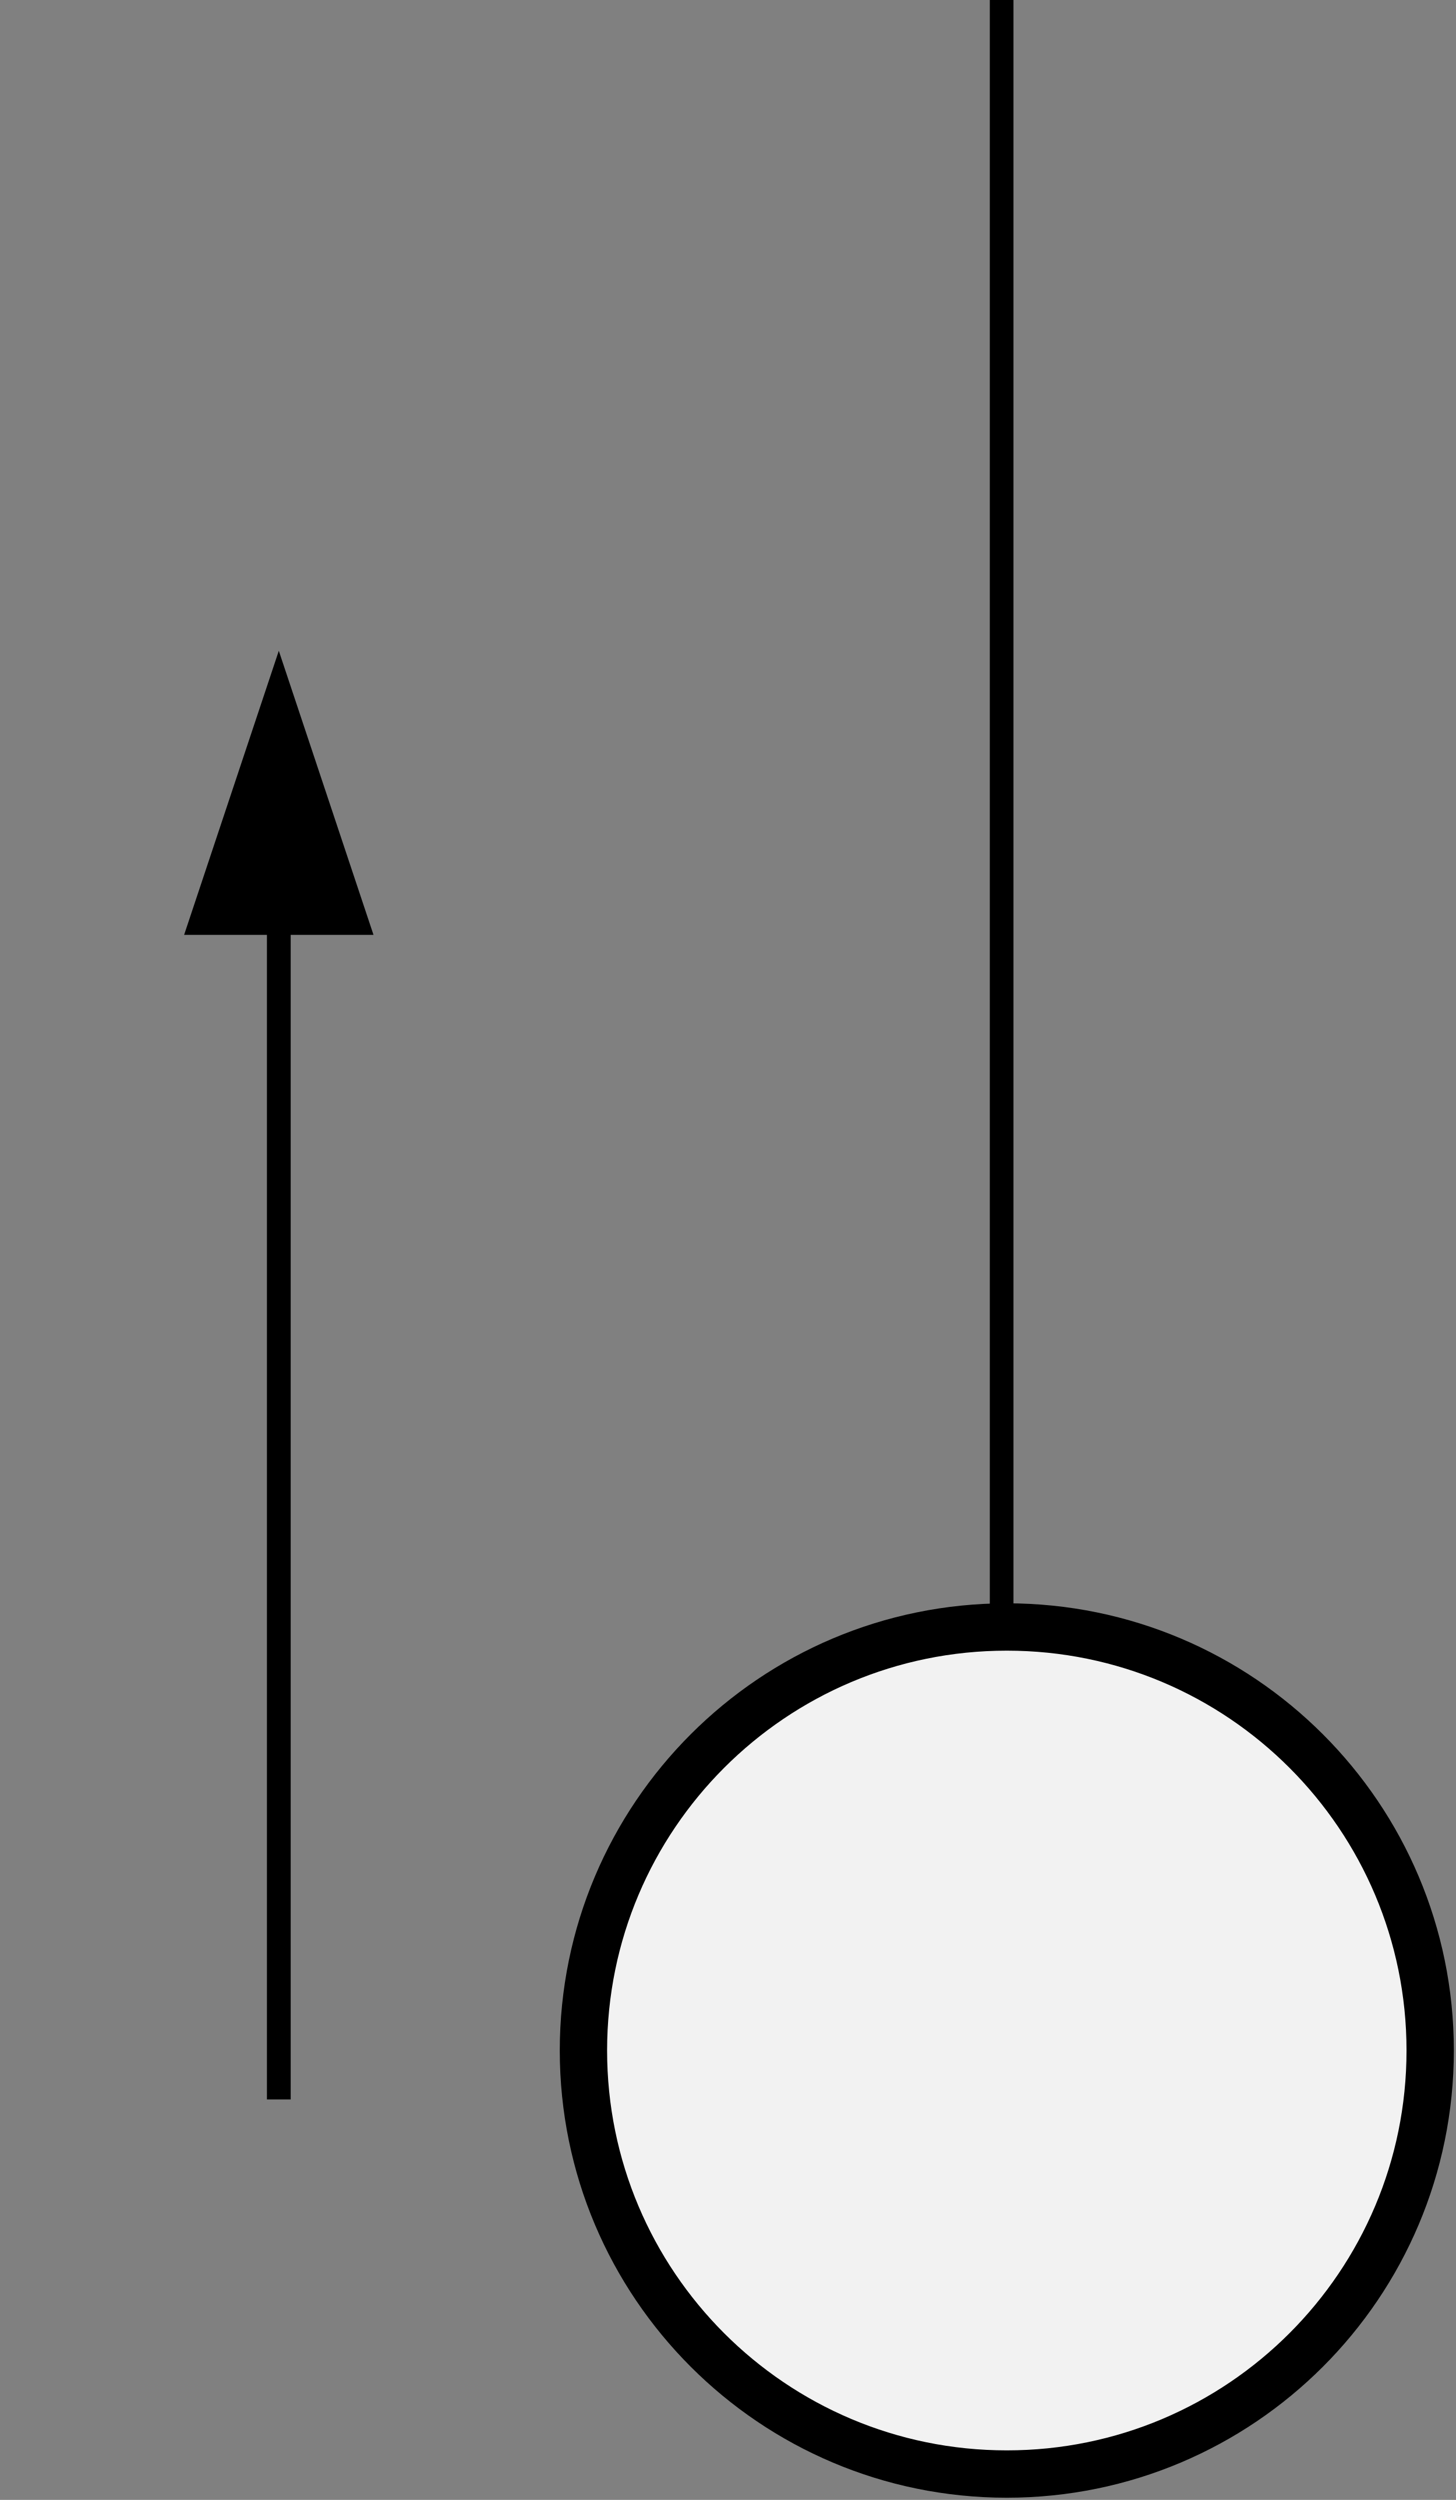 <svg width="141" height="242" xmlns="http://www.w3.org/2000/svg" xmlns:xlink="http://www.w3.org/1999/xlink" xml:space="preserve" overflow="hidden"><rect width="100%" height="100%" fill="#808080" stroke="none"/><g transform="translate(-994 -530)"><path d="M1050.5 728.5C1050.5 705.856 1068.86 687.5 1091.5 687.5 1114.14 687.5 1132.5 705.856 1132.5 728.5 1132.5 751.144 1114.14 769.5 1091.5 769.5 1068.86 769.5 1050.5 751.144 1050.5 728.5Z" stroke="#000000" stroke-width="4.583" stroke-miterlimit="8" fill="#F2F2F2" fill-rule="evenodd"/><path d="M1022.15 615.917 1022.15 733.234 1019.85 733.234 1019.85 615.917ZM1011.83 620.5 1021 593 1030.17 620.5Z"/><path d="M1091 530 1091 686.677" stroke="#000000" stroke-width="2.292" stroke-miterlimit="8" fill="none" fill-rule="evenodd"/></g></svg>